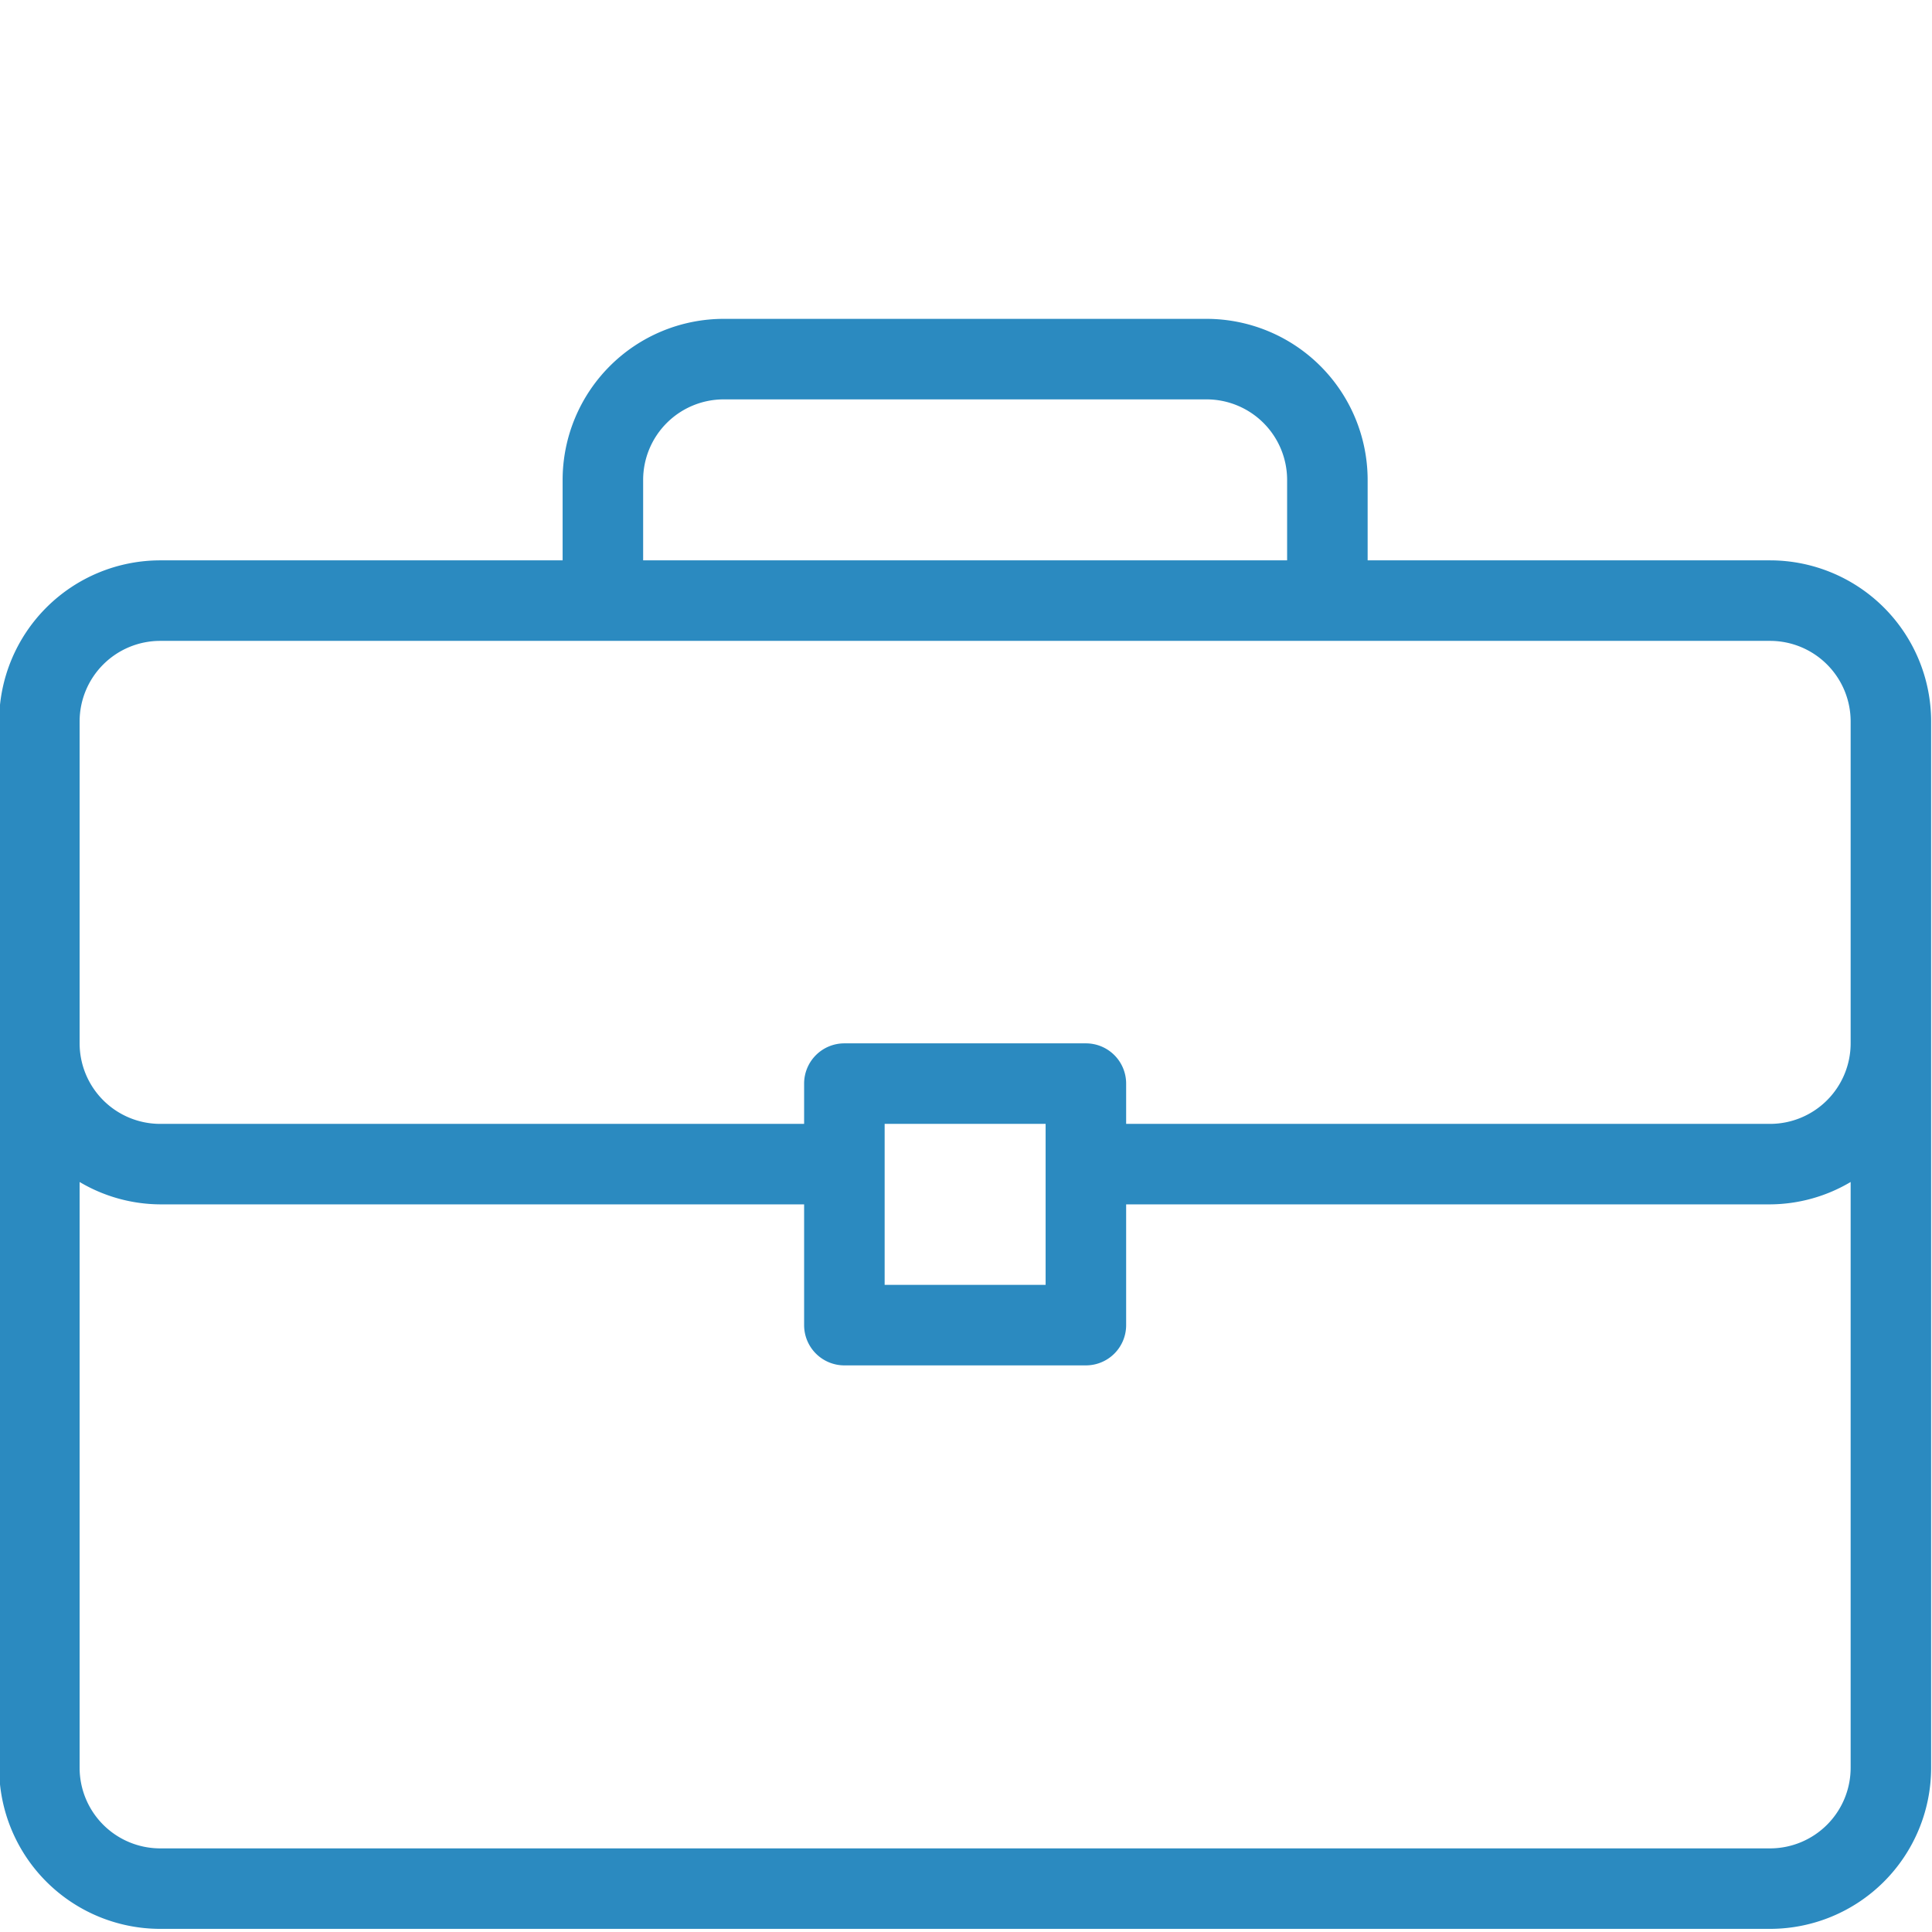 <?xml version="1.0" encoding="UTF-8"?> <svg xmlns="http://www.w3.org/2000/svg" id="Layer_1" data-name="Layer 1" viewBox="0 0 512 512"><defs><style>.cls-1{fill:#2b8ac0;}</style></defs><title>company</title><path class="cls-1" d="M469.1,148.5H362.44V127.17A42.72,42.72,0,0,0,319.77,84.5h-128a42.72,42.72,0,0,0-42.67,42.67V148.5H42.44A42.72,42.72,0,0,0-.23,191.17V468.5a42.72,42.72,0,0,0,42.67,42.67H469.1a42.71,42.71,0,0,0,42.67-42.67V191.17A42.71,42.71,0,0,0,469.1,148.5ZM170.44,127.17a21.36,21.36,0,0,1,21.33-21.33h128a21.36,21.36,0,0,1,21.33,21.33V148.5H170.44Zm320,341.33a21.37,21.37,0,0,1-21.34,21.34H42.44A21.37,21.37,0,0,1,21.1,468.5V313.24a42.26,42.26,0,0,0,21.34,5.93H213.1v32a10.67,10.67,0,0,0,10.67,10.67h64a10.66,10.66,0,0,0,10.67-10.67v-32H469.11a42.22,42.22,0,0,0,21.33-5.93V468.5Zm-256-128V297.84H277.1V340.5Zm256-64a21.37,21.37,0,0,1-21.34,21.34H298.44V287.17a10.66,10.66,0,0,0-10.67-10.67h-64a10.66,10.66,0,0,0-10.67,10.67v10.67H42.44A21.37,21.37,0,0,1,21.1,276.5V191.17a21.36,21.36,0,0,1,21.34-21.33H469.1a21.36,21.36,0,0,1,21.34,21.33Z"></path></svg> 